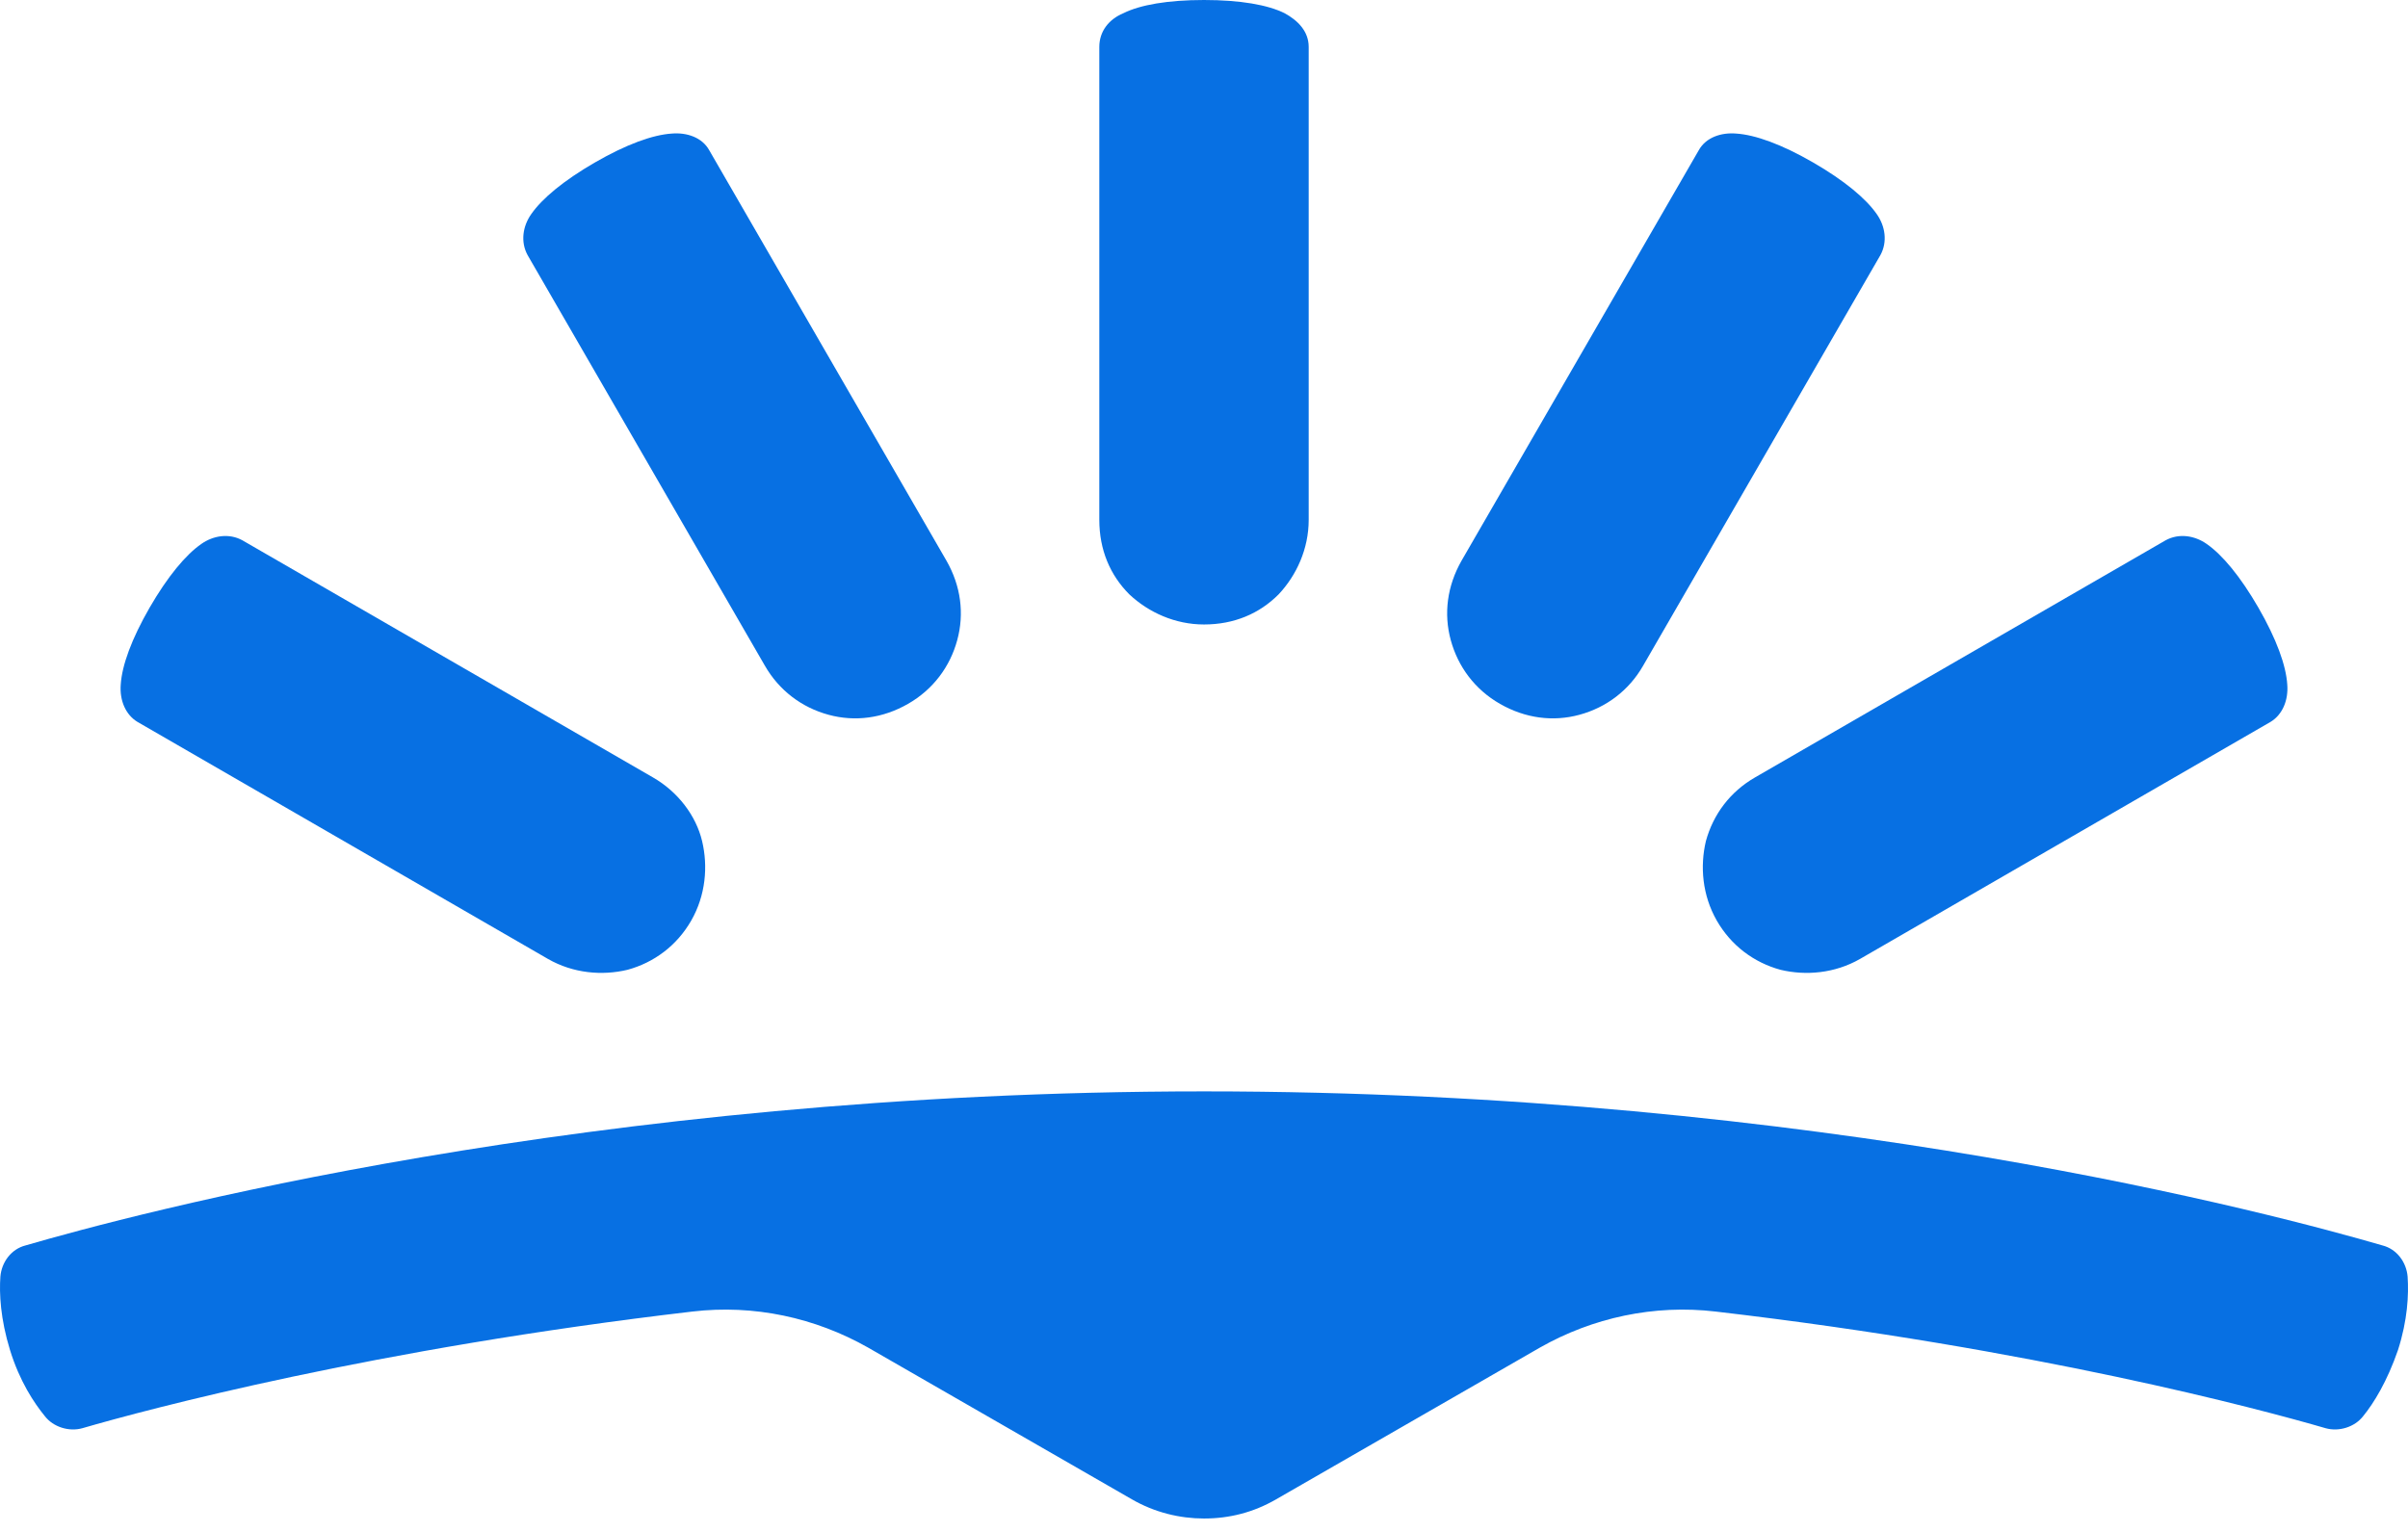 <svg width="44" height="28" viewBox="0 0 44 28" fill="none" xmlns="http://www.w3.org/2000/svg">
<path d="M22 27.755C22.462 27.755 22.902 27.645 23.32 27.403L28.136 24.632C29.104 24.082 30.225 23.84 31.347 23.972C37.197 24.654 41.288 25.754 42.497 26.105C42.739 26.172 43.025 26.084 43.179 25.886C43.377 25.644 43.619 25.248 43.817 24.676C43.993 24.126 44.015 23.664 43.993 23.334C43.971 23.07 43.795 22.829 43.531 22.763C41.64 22.213 33.26 19.948 22 19.948C10.74 19.948 2.36 22.213 0.469 22.763C0.205 22.829 0.029 23.07 0.007 23.334C-0.015 23.642 0.007 24.104 0.183 24.676C0.359 25.248 0.623 25.644 0.821 25.886C0.975 26.084 1.261 26.172 1.503 26.105C2.712 25.754 6.825 24.654 12.653 23.972C13.775 23.84 14.896 24.082 15.864 24.632L20.68 27.403C21.098 27.645 21.56 27.755 22 27.755Z" fill="#0770E3"/>
<path d="M13.973 12.162C14.237 12.624 14.654 12.932 15.138 13.064C15.622 13.196 16.128 13.13 16.59 12.866C17.052 12.602 17.36 12.184 17.491 11.7C17.623 11.216 17.558 10.71 17.294 10.248L12.961 2.749C12.829 2.507 12.543 2.419 12.279 2.441C11.927 2.463 11.443 2.639 10.872 2.969C10.3 3.299 9.904 3.629 9.706 3.915C9.552 4.134 9.508 4.42 9.64 4.662L13.973 12.162Z" fill="#0770E3"/>
<path d="M10.014 17.528C10.476 17.792 11.003 17.836 11.465 17.726C11.949 17.594 12.367 17.286 12.631 16.825C12.895 16.363 12.939 15.835 12.829 15.373C12.719 14.911 12.389 14.471 11.927 14.207L4.428 9.875C4.186 9.743 3.9 9.787 3.68 9.941C3.394 10.139 3.064 10.535 2.734 11.106C2.404 11.678 2.228 12.162 2.206 12.514C2.184 12.8 2.294 13.064 2.514 13.196L10.014 17.528Z" fill="#0770E3"/>
<path d="M23.913 9.501C23.913 10.029 23.693 10.513 23.363 10.864C23.012 11.216 22.55 11.414 22 11.414C21.472 11.414 20.988 11.194 20.636 10.864C20.285 10.513 20.087 10.051 20.087 9.501V0.858C20.087 0.572 20.262 0.352 20.526 0.242C20.834 0.088 21.34 0 22 0C22.66 0 23.166 0.088 23.474 0.242C23.715 0.374 23.913 0.572 23.913 0.858V9.501Z" fill="#0770E3"/>
<path d="M30.027 12.162C29.764 12.624 29.346 12.932 28.862 13.064C28.378 13.196 27.872 13.13 27.41 12.866C26.948 12.602 26.641 12.184 26.509 11.7C26.377 11.216 26.443 10.71 26.706 10.248L31.039 2.749C31.171 2.507 31.457 2.419 31.721 2.441C32.073 2.463 32.557 2.639 33.129 2.969C33.7 3.299 34.096 3.629 34.294 3.915C34.448 4.134 34.492 4.42 34.36 4.662L30.027 12.162Z" fill="#0770E3"/>
<path d="M33.986 17.528C33.524 17.792 32.996 17.836 32.535 17.726C32.051 17.594 31.633 17.286 31.369 16.825C31.105 16.363 31.061 15.835 31.171 15.373C31.303 14.889 31.611 14.471 32.073 14.207L39.572 9.875C39.814 9.743 40.1 9.787 40.32 9.941C40.606 10.139 40.936 10.535 41.266 11.106C41.596 11.678 41.772 12.162 41.794 12.514C41.816 12.8 41.706 13.064 41.486 13.196L33.986 17.528Z" fill="#0770E3"/>
</svg>
